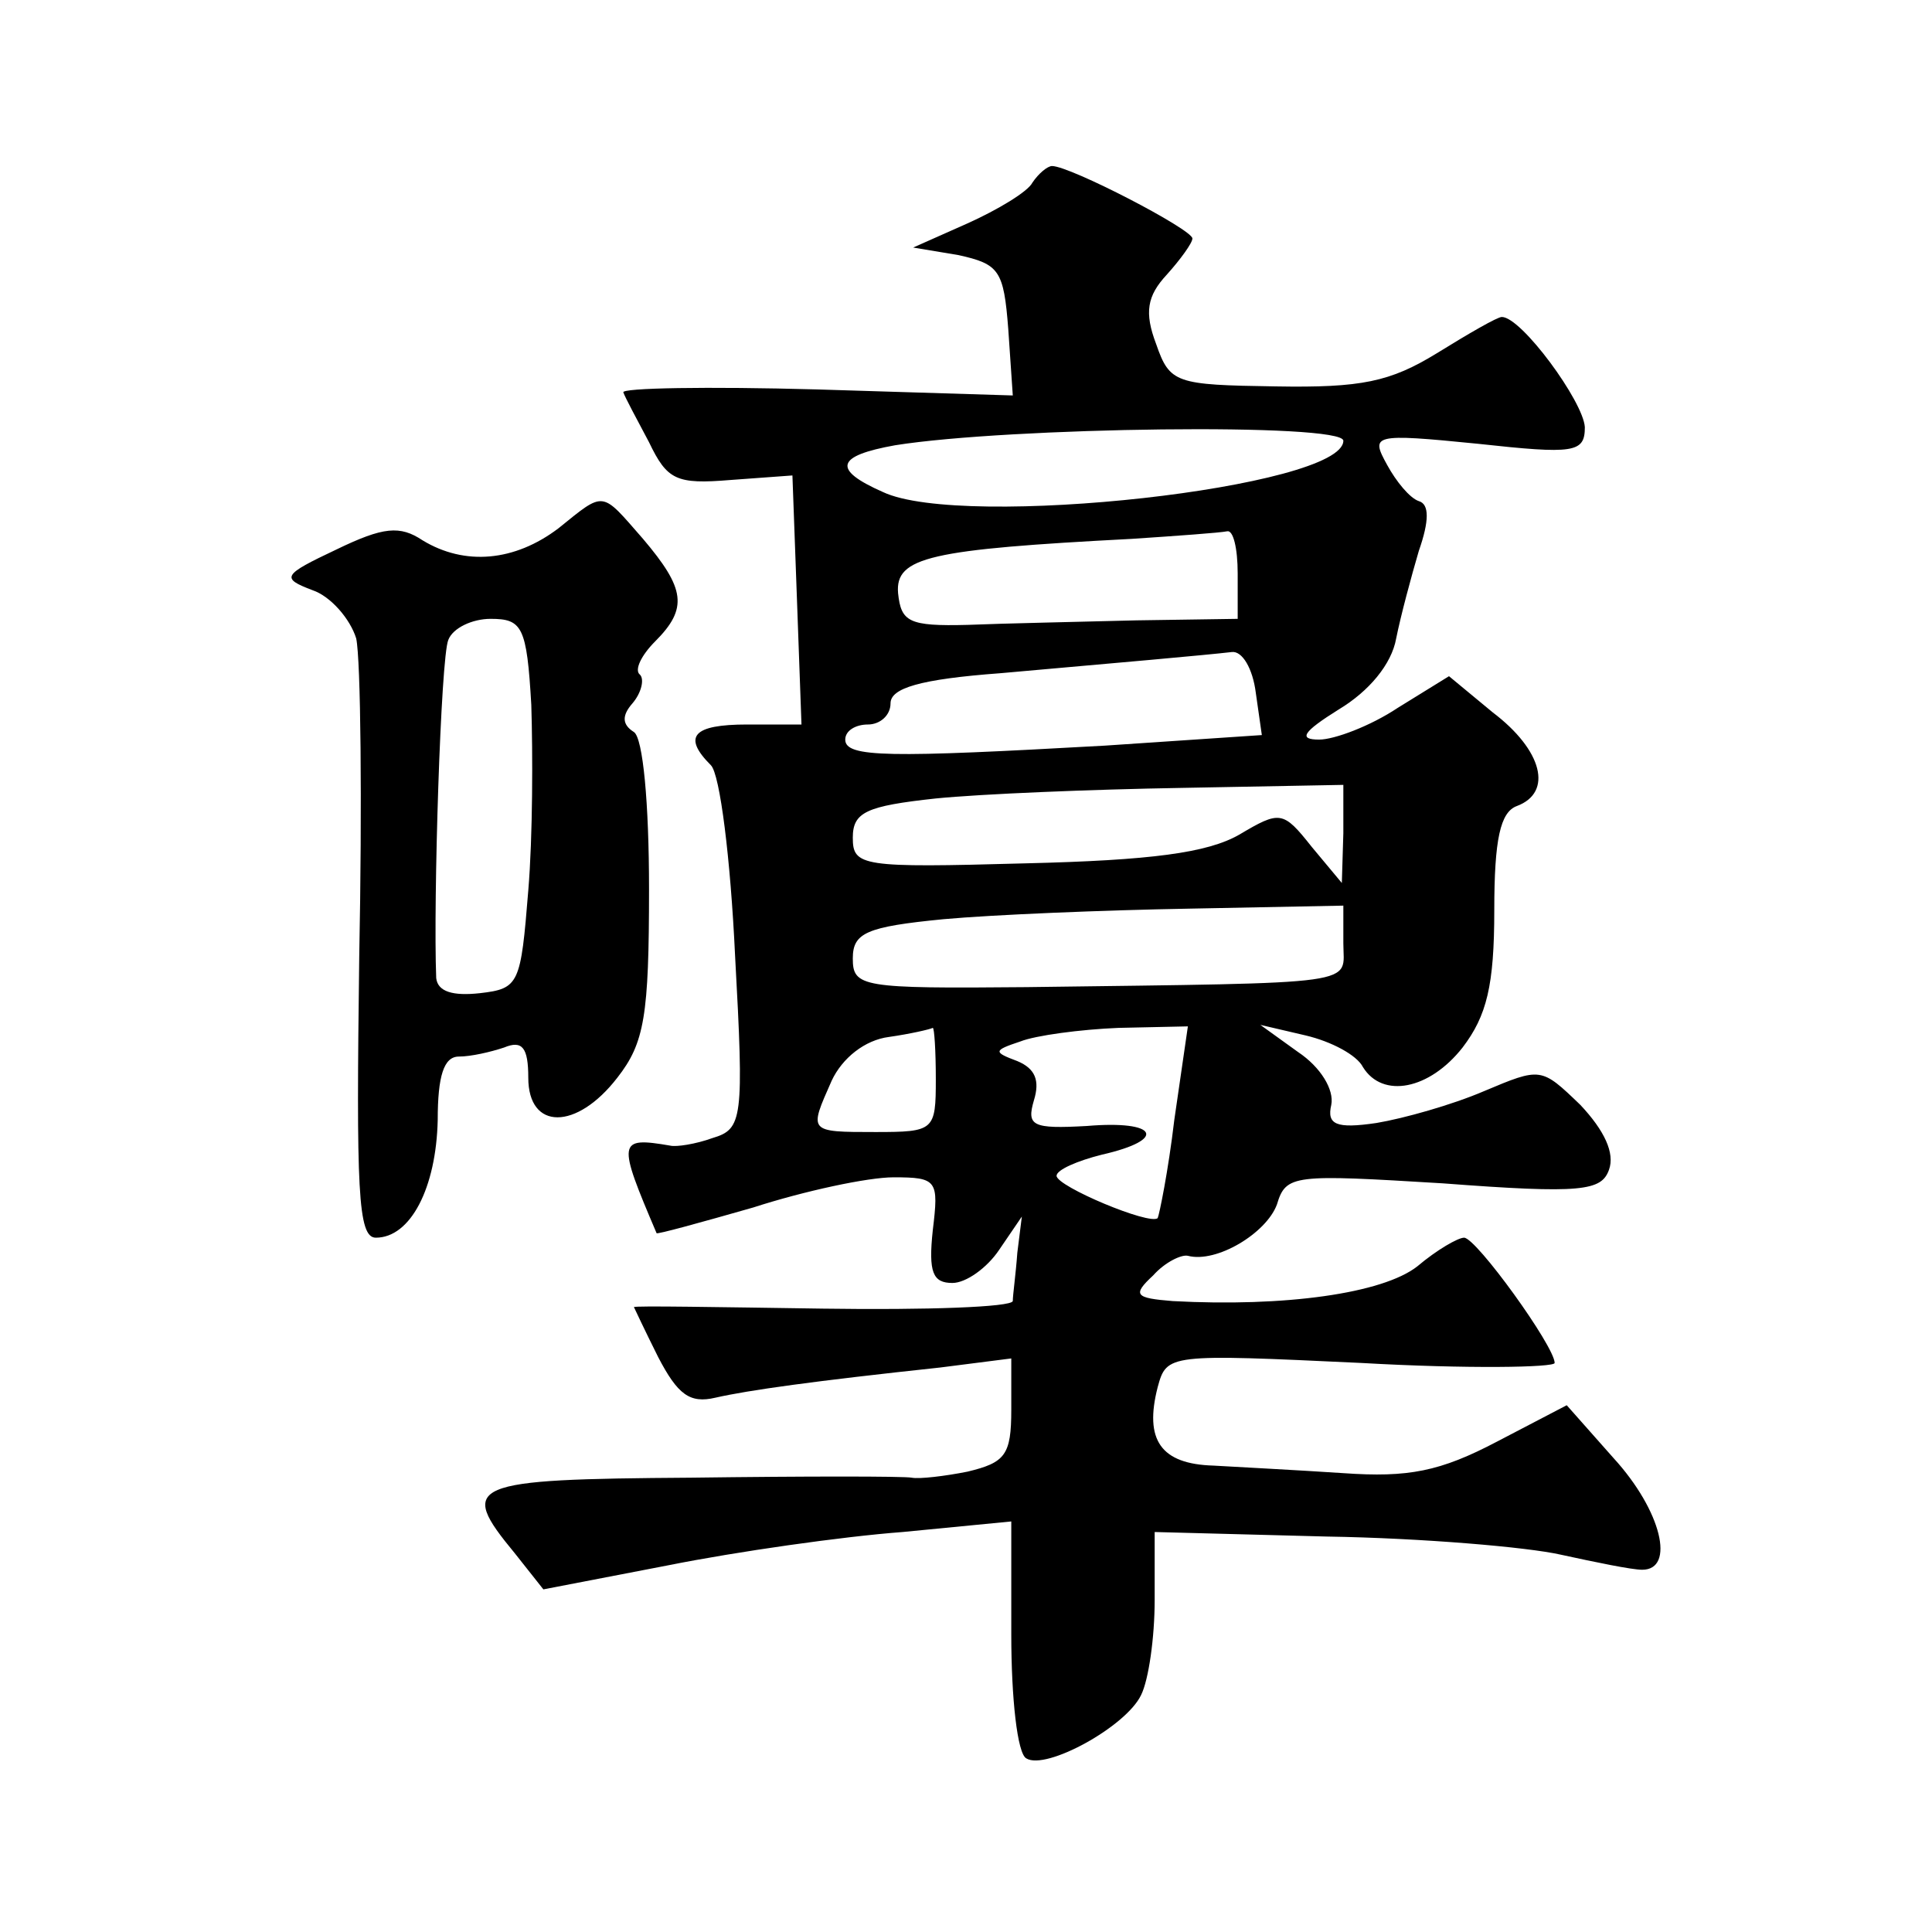 <?xml version="1.0" standalone="no"?>
<!DOCTYPE svg PUBLIC "-//W3C//DTD SVG 20010904//EN"
 "http://www.w3.org/TR/2001/REC-SVG-20010904/DTD/svg10.dtd">
<svg version="1.0" xmlns="http://www.w3.org/2000/svg"
 width="128pt" height="128pt" viewBox="0 0 128 128"
 preserveAspectRatio="xMidYMid meet">
<g transform="translate(0,128) scale(0.1,-0.1)"
fill="#0" stroke="none">
<path d="M684 1159 c-3 -6 -23 -18 -43 -27 l-36 -16 30 -5 c27 -6 30 -10 33 -49
l3 -44 -130 4 c-72 2 -130 1 -128 -2 1 -3 9 -18 17 -33 12 -25 18 -28 54 -25 l41
3 3 -82 3 -83 -36 0 c-36 0 -43 -8 -24 -27 6 -6 13 -62 16 -126 6 -109 5 -115 -15
-121 -11 -4 -24 -6 -28 -5 -35 6 -35 3 -9 -58 0 -1 29 7 64 17 34 11 76 20 93 20
29 0 30 -2 26 -35 -3 -28 0 -35 13 -35 9 0 23 10 31 22 l15 22 -3 -24 c-1 -14 -3
-28 -3 -32 -1 -4 -57 -6 -126 -5 -69 1 -125 2 -125 1 0 0 7 -15 16 -33 13 -25 21
-31 38 -27 22 5 65 11 149 20 l47 6 0 -34 c0 -30 -4 -35 -29 -41 -15 -3 -32 -5
-37 -4 -5 1 -71 1 -146 0 -148 -1 -155 -4 -117 -50 l19 -24 83 16 c45 9 115 19
155 22 l72 7 0 -75 c0 -42 4 -79 10 -82 13 -8 66 21 76 42 5 10 9 38 9 63 l0 45
114 -3 c63 -1 133 -7 155 -12 23 -5 47 -10 54 -10 22 0 13 39 -19 74 l-31 35 -46
-24 c-38 -20 -59 -24 -102 -21 -30 2 -69 4 -86 5 -35 1 -46 17 -37 52 6 22 7 22
135 16 70 -4 128 -3 128 0 0 11 -52 83 -60 83 -4 0 -18 -8 -31 -19 -23 -18 -88
-27 -162 -23 -25 2 -27 4 -13 17 8 9 19 14 23 13 19 -5 52 15 59 34 6 20 11 20
110 14 92 -7 105 -5 110 9 4 11 -3 26 -19 43 -26 25 -26 25 -64 9 -21 -9 -53 -18
-71 -21 -27 -4 -33 -1 -30 12 2 10 -7 25 -22 35 l-25 18 30 -7 c17 -4 34 -13 38
-21 13 -21 44 -15 66 13 16 21 21 41 21 91 0 47 4 65 15 69 24 9 17 37 -16 62 l-29
24 -34 -21 c-18 -12 -42 -21 -52 -21 -14 0 -11 5 13 20 20 12 35 30 38 47 3 15
10 41 15 58 7 20 7 31 0 33 -6 2 -15 13 -21 24 -11 20 -10 21 60 14 64 -7 71 -6
71 11 -1 17 -42 73 -55 73 -3 0 -22 -11 -43 -24 -31 -19 -50 -23 -107 -22 -66 1
-70 2 -79 28 -8 21 -6 32 7 46 9 10 17 21 17 24 0 6 -81 48 -93 48 -3 0 -9 -5 -13
-11z m206 -171 c0 -31 -252 -59 -305 -34 -34 15 -31 24 8 31 75 12 297 15 297 3z
m-70 -88 l0 -30 -67 -1 c-38 -1 -88 -2 -112 -3 -39 -1 -44 2 -46 21 -2 24 21 29
155 36 30 2 58 4 63 5 4 1 7 -11 7 -28z m12 -79 l4 -28 -104 -7 c-143 -8 -172 -8
-172 4 0 6 7 10 15 10 8 0 15 6 15 14 0 10 19 16 73 20 79 7 136 12 153 14 7 1
14 -11 16 -27z m58 -93 l-1 -33 -20 24 c-19 24 -21 24 -48 8 -21 -12 -58 -17 -142
-19 -108 -3 -114 -2 -114 17 0 17 9 21 55 26 30 3 103 6 163 7 l107 2 0 -32z m0
-73 c0 -28 16 -26 -210 -29 -109 -1 -115 0 -115 19 0 17 9 21 60 26 33 3 106 6
163 7 l102 2 0 -25z m-270 -90 c0 -34 -1 -35 -40 -35 -45 0 -44 0 -29 34 7 15 22
27 38 29 14 2 27 5 29 6 1 0 2 -15 2 -34z m158 -27 c-4 -34 -10 -63 -11 -65 -5
-5 -67 21 -67 28 0 4 14 10 30 14 44 10 37 23 -10 19 -36 -2 -40 0 -35 17 4 13
1 21 -11 26 -16 6 -16 7 2 13 10 4 40 8 65 9 l46 1 -9 -62z M370 930 c-29 -22 -62
-25 -90 -8 -15 10 -26 9 -57 -6 -36 -17 -37 -19 -16 -27 12 -4 25 -19 29 -32 3
-14 4 -109 2 -211 -2 -154 -1 -186 11 -186 23 0 40 33 41 78 0 29 4 42 14 42 8
0 21 3 30 6 12 5 16 0 16 -20 0 -35 32 -35 59 0 18 23 21 41 21 125 0 57 -4 100
-10 104 -8 5 -8 11 -1 19 6 7 8 16 5 19 -4 3 1 13 10 22 22 22 20 35 -8 68 -28
32 -25 32 -56 7z m-18 -117 c1 -32 1 -87 -2 -123 -5 -62 -6 -65 -32 -68 -18 -2
-28 1 -29 10 -2 51 3 212 8 224 3 8 16 14 28 14 21 0 24 -5 27 -57z"/>
</g>
</svg>
